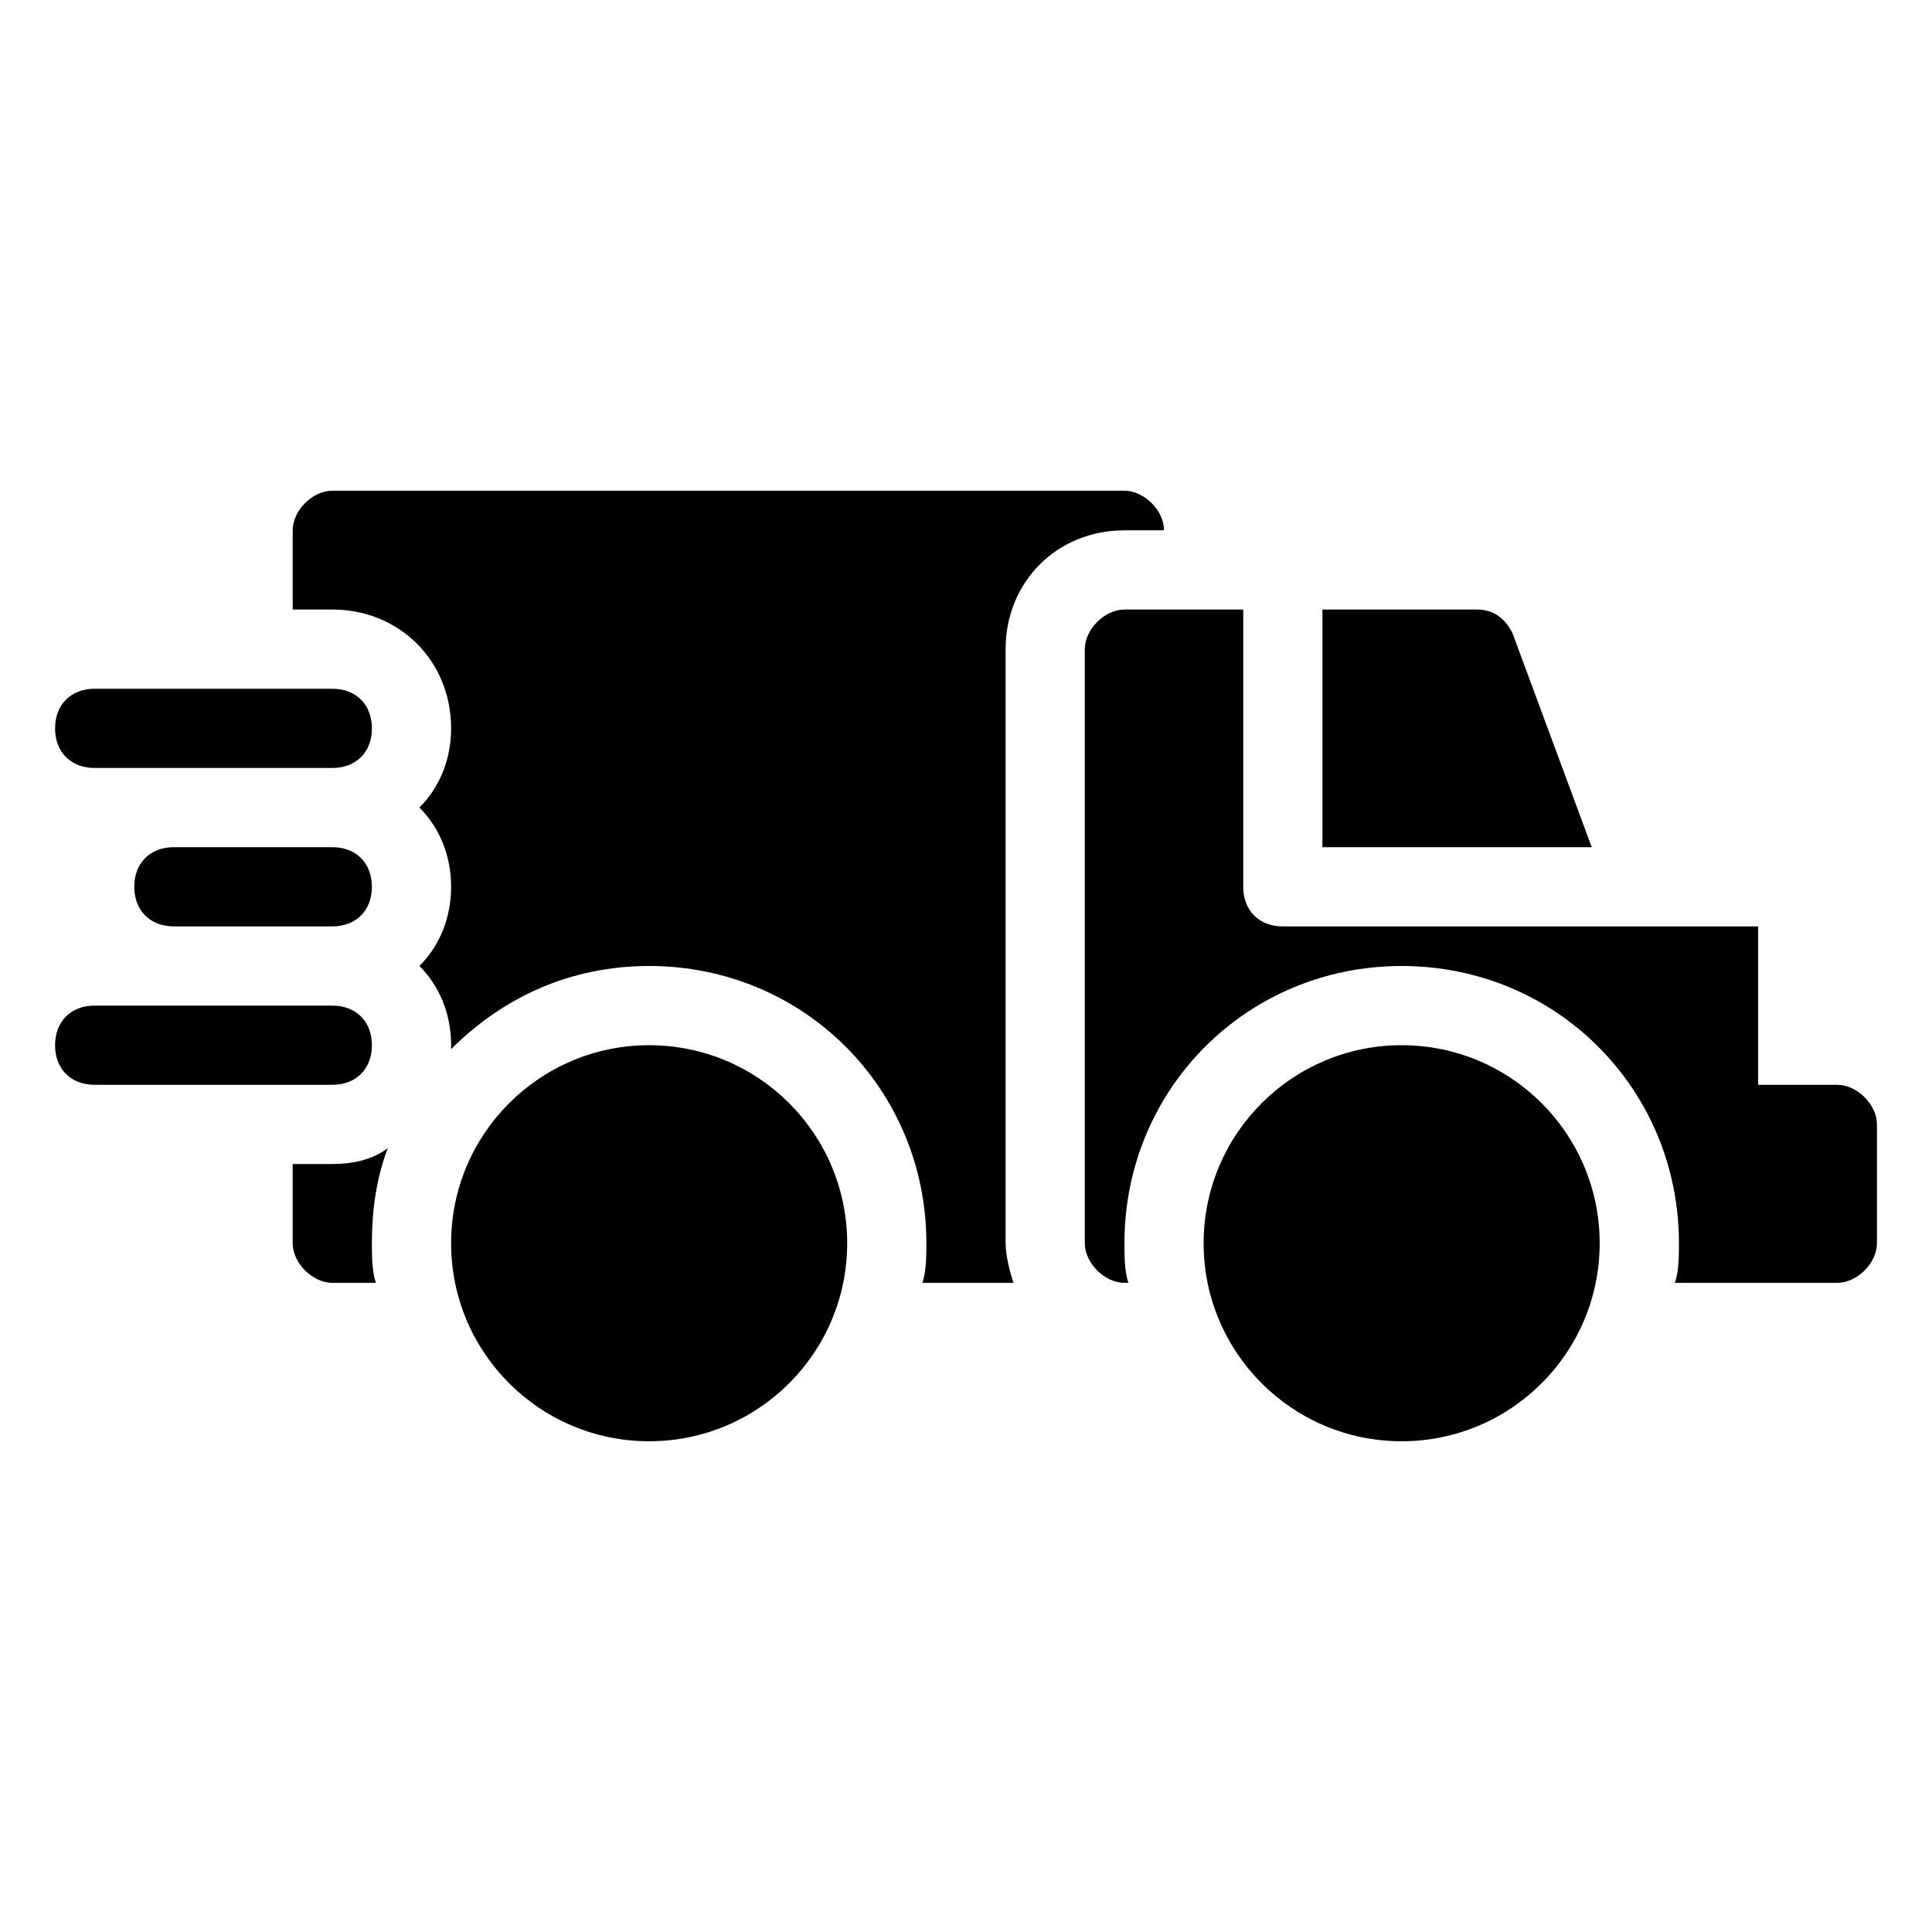 <?xml version="1.0" encoding="UTF-8"?>
<!-- Uploaded to: ICON Repo, www.svgrepo.com, Generator: ICON Repo Mixer Tools -->
<svg fill="#000000" width="800px" height="800px" version="1.1" viewBox="144 144 512 512" xmlns="http://www.w3.org/2000/svg">
 <g>
  <path d="m630.91 431.49h-20.992v-41.984h-125.95c-6.297 0-10.496-4.199-10.496-10.496v-73.473h-31.488c-5.246 0-10.496 5.246-10.496 10.496v157.44c0 5.246 5.246 10.496 10.496 10.496h1.051c-1.047-3.152-1.047-7.348-1.047-10.496 0-40.934 32.539-73.473 73.473-73.473 40.934 0 73.473 32.539 73.473 73.473 0 3.148 0 7.348-1.051 10.496l43.031-0.004c5.246 0 10.496-5.246 10.496-10.496v-31.488c0-5.246-5.246-10.492-10.496-10.492z"/>
  <path d="m544.84 311.83c-2.098-4.199-5.246-6.297-9.445-6.297h-40.938v62.977h71.371z"/>
  <path d="m368.51 473.47c0 28.98-23.496 52.477-52.48 52.477s-52.48-23.496-52.48-52.477c0-28.984 23.496-52.48 52.48-52.48s52.48 23.496 52.48 52.48"/>
  <path d="m567.93 473.47c0 28.98-23.496 52.477-52.48 52.477-28.98 0-52.477-23.496-52.477-52.477 0-28.984 23.496-52.48 52.477-52.48 28.984 0 52.48 23.496 52.48 52.48"/>
  <path d="m169.09 347.52h62.977c6.297 0 10.496-4.199 10.496-10.496 0-6.297-4.199-10.496-10.496-10.496h-62.977c-6.297 0-10.496 4.199-10.496 10.496 0 6.297 4.199 10.496 10.496 10.496z"/>
  <path d="m232.06 368.51h-41.984c-6.297 0-10.496 4.199-10.496 10.496 0 6.297 4.199 10.496 10.496 10.496h41.984c6.297 0 10.496-4.199 10.496-10.496 0-6.301-4.199-10.496-10.496-10.496z"/>
  <path d="m242.56 420.99c0-6.297-4.199-10.496-10.496-10.496h-62.977c-6.297 0-10.496 4.199-10.496 10.496 0 6.297 4.199 10.496 10.496 10.496h62.977c6.297 0 10.496-4.199 10.496-10.496z"/>
  <path d="m232.06 452.48h-10.496v20.992c0 5.246 5.246 10.496 10.496 10.496h11.547c-1.051-3.152-1.051-7.348-1.051-10.496 0-8.398 1.051-16.793 4.199-25.191-4.199 3.148-9.449 4.199-14.695 4.199z"/>
  <path d="m441.98 284.54h10.496c0-5.246-5.246-10.496-10.496-10.496h-209.92c-5.246 0-10.496 5.246-10.496 10.496v20.992h10.496c17.844 0 31.488 13.645 31.488 31.488 0 8.398-3.148 15.742-8.398 20.992 5.246 5.246 8.398 12.594 8.398 20.992 0 8.398-3.148 15.742-8.398 20.992 5.246 5.246 8.398 12.594 8.398 20.992v1.051c13.645-13.645 31.488-22.043 52.48-22.043 40.934 0 73.473 32.539 73.473 73.473 0 3.148 0 7.348-1.051 10.496h24.141c-1.051-3.148-2.098-7.348-2.098-10.496v-157.44c0-17.844 13.645-31.488 31.488-31.488z"/>
 </g>
</svg>